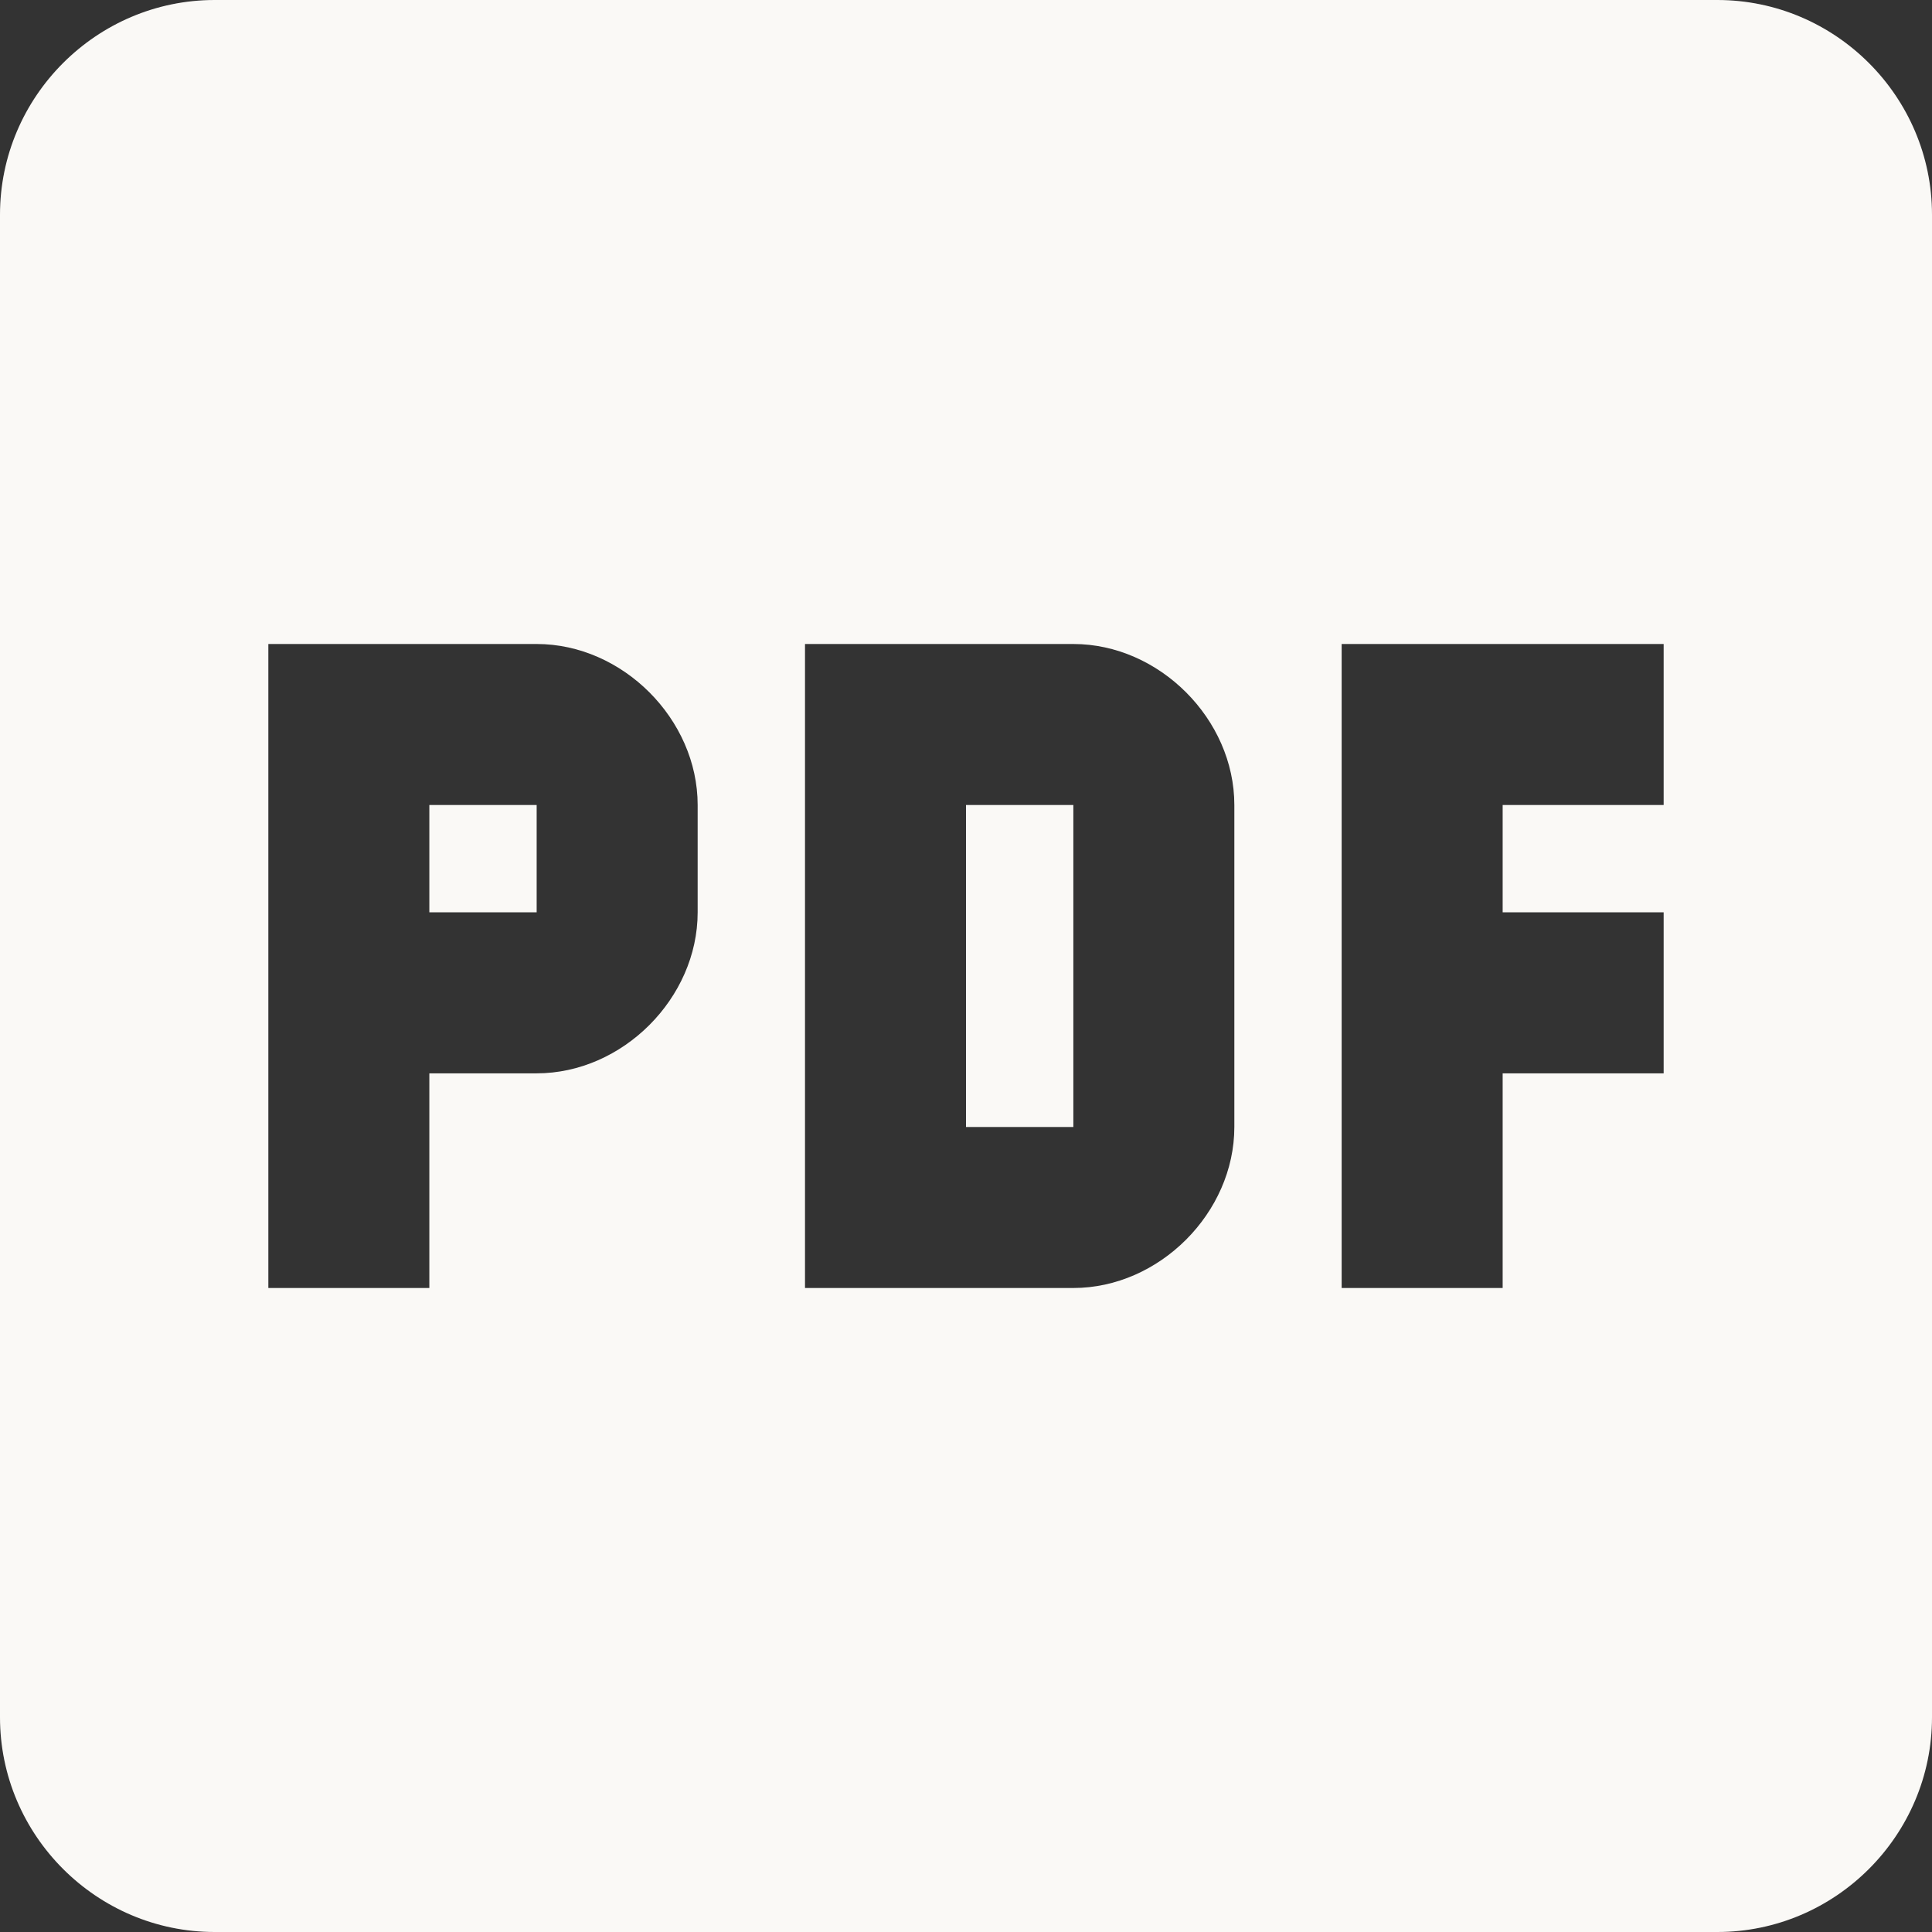 <svg width="66" height="66" viewBox="0 0 66 66" fill="none" xmlns="http://www.w3.org/2000/svg">
<rect x="0" y="0" width="66" height="66" fill="#333333" stroke="none"/>
<path d="M58.667 0H7.333C3.3 0 0 3.3 0 7.333V58.667C0 62.7 3.3 66 7.333 66H58.667C62.7 66 66 62.7 66 58.667V7.333C66 3.3 62.7 0 58.667 0ZM23.833 31.167C23.833 34.1 21.267 36.667 18.333 36.667H14.667V44H9.167V22H18.333C21.267 22 23.833 24.567 23.833 27.5V31.167ZM42.167 38.5C42.167 41.433 39.6 44 36.667 44H27.5V22H36.667C39.6 22 42.167 24.567 42.167 27.5V38.5ZM56.833 27.5H51.333V31.167H56.833V36.667H51.333V44H45.833V22H56.833V27.5ZM33 27.5H36.667V38.5H33V27.5ZM14.667 27.5H18.333V31.167H14.667V27.5Z" fill="#FAF9F6"/>
</svg>
